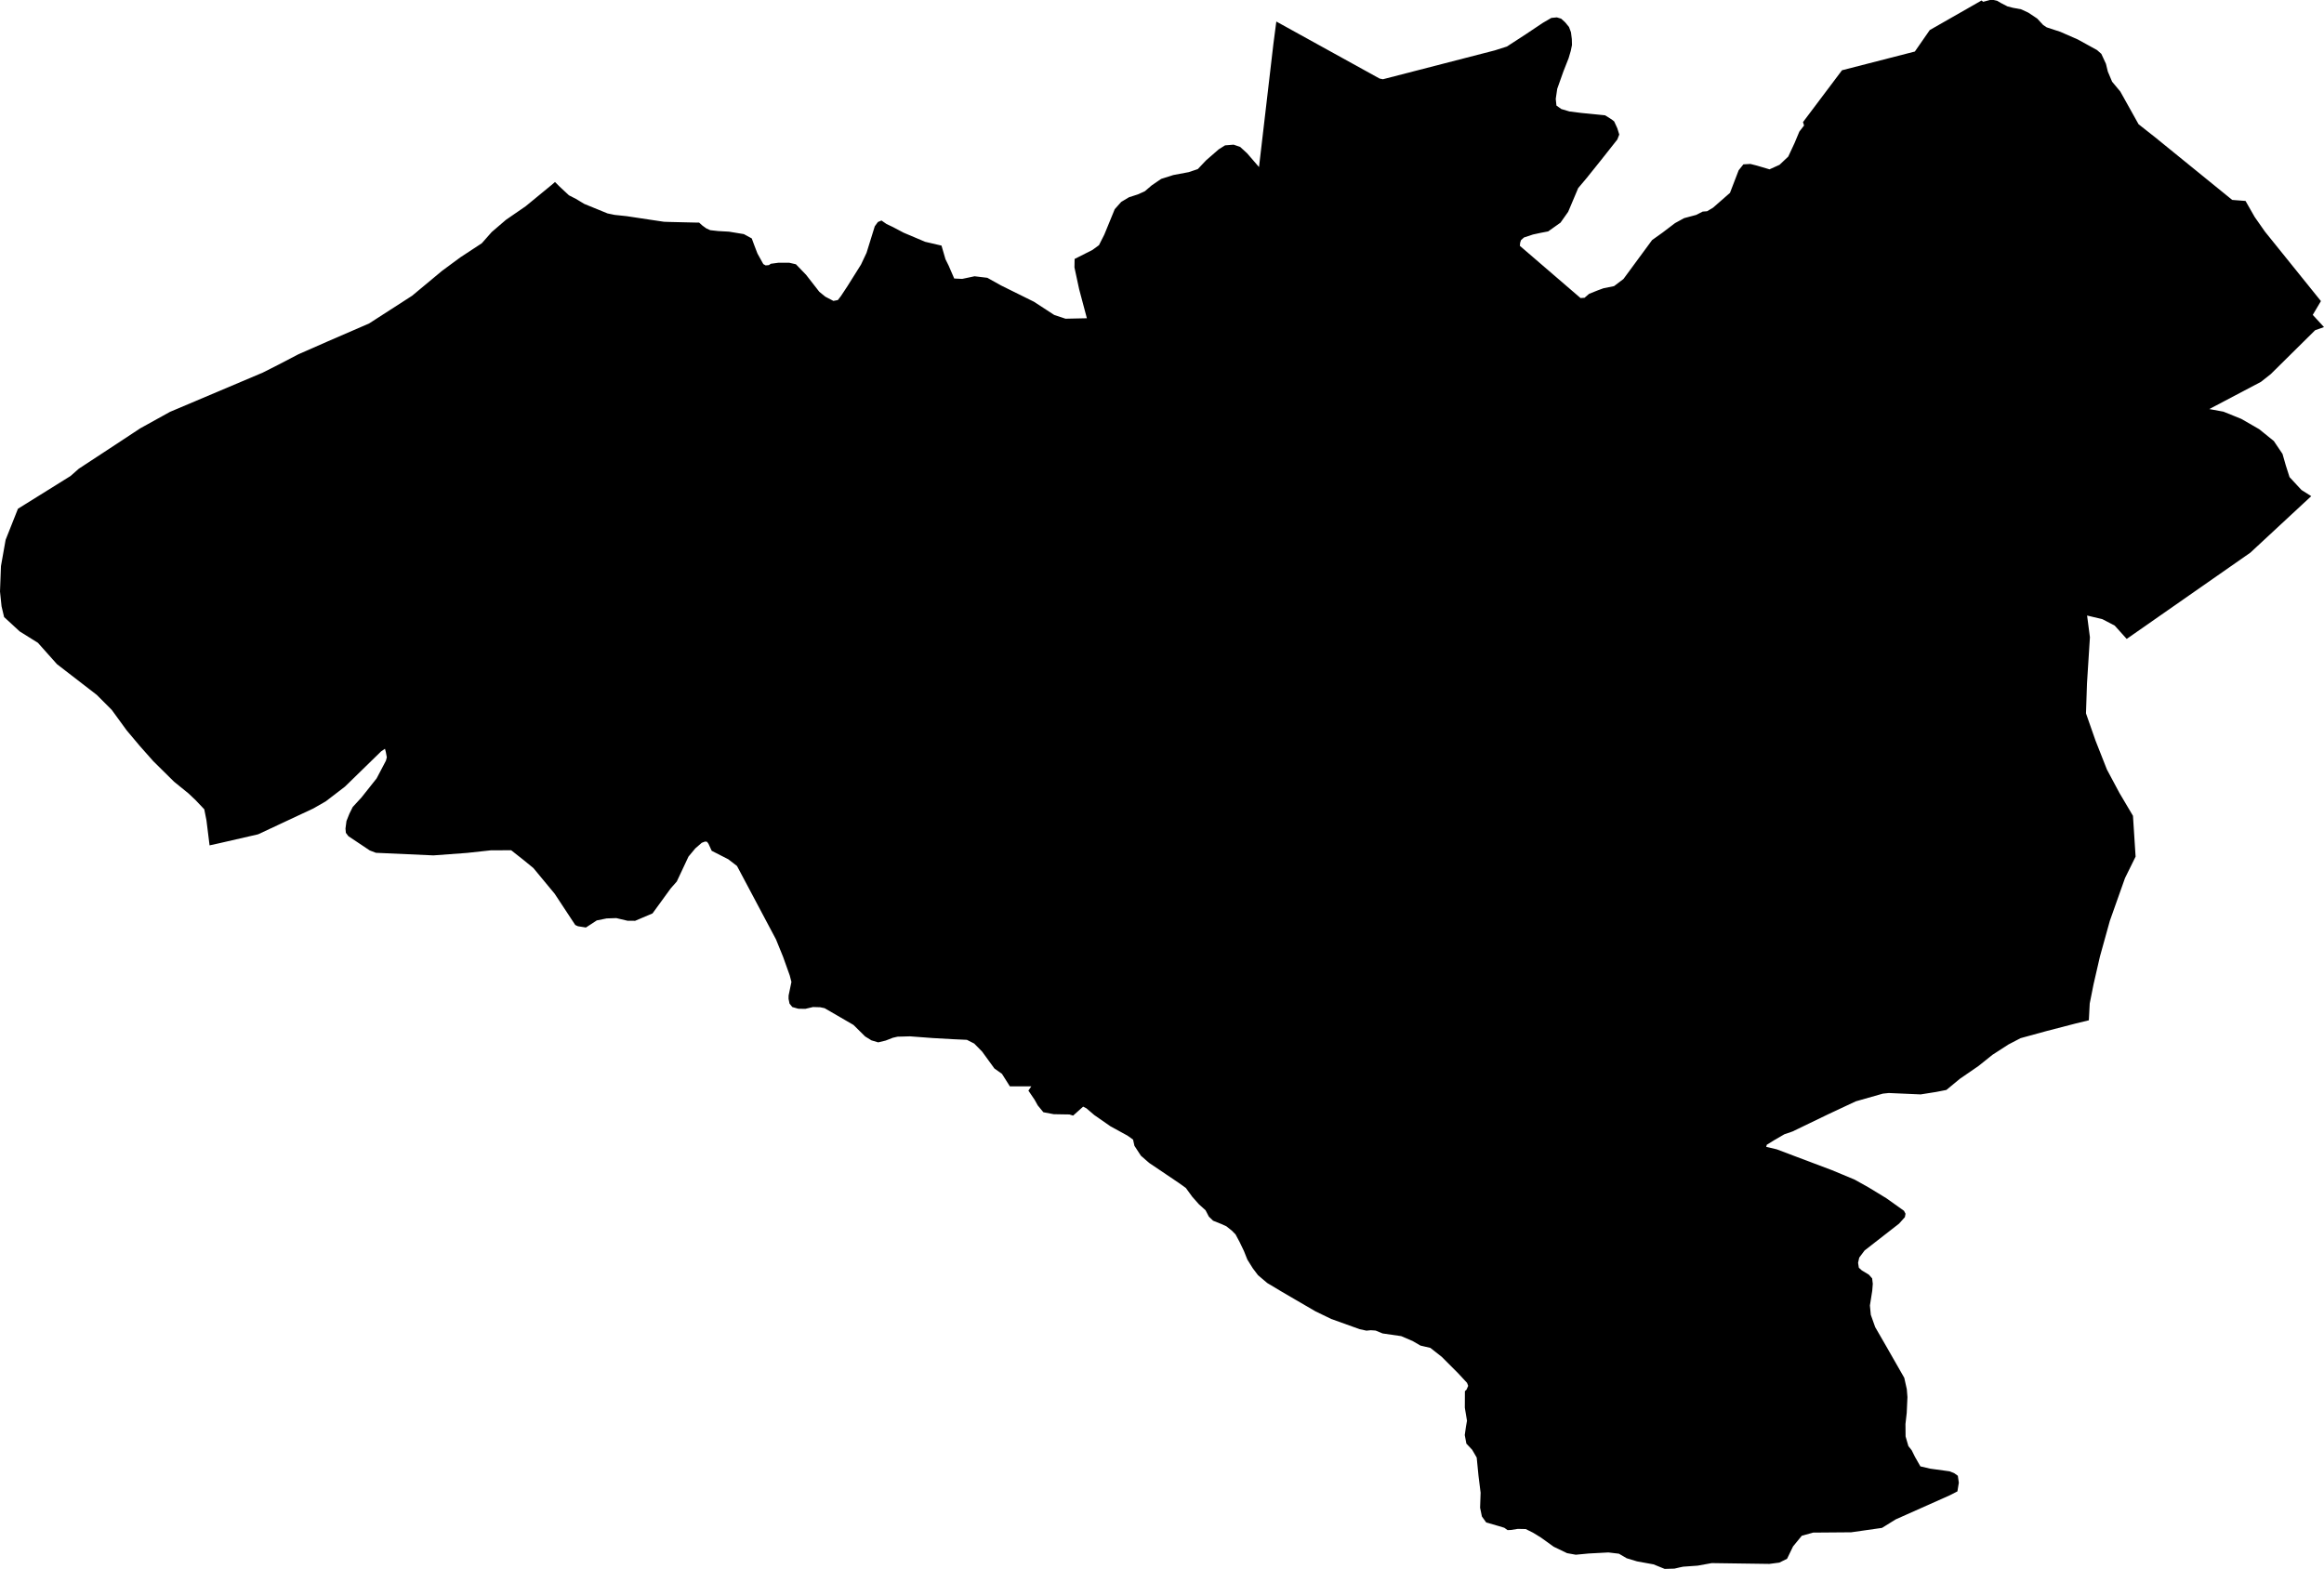 <svg width="1024" height="691.359" class="wof-locality" edtf:cessation="" edtf:inception="" id="wof-%!s(int64=101991759)" mz:is_ceased="-1" mz:is_current="-1" mz:is_deprecated="-1" mz:is_superseded="0" mz:is_superseding="0" mz:latitude="19.518323" mz:longitude="-98.760466" mz:max_latitude="19.52773675741086" mz:max_longitude="-98.7468258056717" mz:min_latitude="19.50618414238057" mz:min_longitude="-98.77874827420189" mz:uri="https://data.whosonfirst.org/101/991/759/101991759.geojson" viewBox="0 0 1024.00 691.36" wof:belongsto="102191575,85633293,85686527,102074023" wof:country="MX" wof:id="101991759" wof:lastmodified="1566632331" wof:name="San Jerónimo Amanalco" wof:parent_id="102074023" wof:path="101/991/759/101991759.geojson" wof:placetype="locality" wof:repo="whosonfirst-data-admin-mx" wof:superseded_by="" wof:supersedes="" xmlns="http://www.w3.org/2000/svg" xmlns:edtf="x-urn:namespaces#edtf" xmlns:mz="x-urn:namespaces#mz" xmlns:wof="x-urn:namespaces#wof"><path d="M1024 144.145,1020.111 145.508,1000.513 164.882,996.203 168.277,973.459 180.262,979.678 181.404,987.565 184.589,995.453 189.135,1001.903 194.359,1005.721 200.032,1007.149 205.022,1008.814 210.239,1014.068 215.914,1018.372 218.641,1014.469 222.264,991.546 243.539,989.326 245.088,937.067 281.552,931.777 275.674,926.349 272.846,919.611 271.24,920.862 280.821,919.565 301.176,919.124 314.347,923.317 326.328,928.351 339.107,933.843 349.385,939.829 359.506,940.987 377.478,940.651 378.158,936.311 386.961,929.64 405.768,925.283 421.465,922.452 433.776,920.771 442.218,920.388 449.605,914.633 451.004,901.822 454.329,890.311 457.48,884.925 460.286,877.866 464.851,871.733 469.767,863.56 475.386,857.613 480.303,855.385 480.74,853.158 481.177,846.278 482.269,832.232 481.652,829.624 481.928,817.674 485.327,805.353 491.104,789.825 498.602,786.235 499.833,781.584 502.531,778.483 504.458,778.237 505.385,782.882 506.472,791.683 509.806,807.21 515.653,817.232 519.838,823.425 523.303,831.19 528.037,838.93 533.554,839.612 534.851,839.325 536.362,836.756 539.22,821.561 551.057,819.22 554.185,818.704 556.452,819.044 558.638,820.352 559.827,823.483 561.721,824.905 563.343,825.187 565.718,824.954 568.741,823.919 575.289,824.312 579.392,826.247 584.821,831.077 593.195,839.06 607.159,840.179 612.18,840.456 615.652,840.142 622.608,839.588 627.522,839.638 632.986,840.868 637.238,842.327 639.074,843.772 641.981,846.166 646.178,850.457 647.187,859.04 648.361,861.101 649.209,862.66 650.32,863.102 653.384,862.473 657.206,859.07 658.945,835.295 669.539,829.247 673.291,815.673 675.229,798.894 675.364,793.911 676.753,790.057 681.449,787.417 686.901,784.014 688.586,779.61 689.161,754.215 688.807,748.013 689.931,741.657 690.381,740.249 690.666,737.808 691.238,733.488 691.359,728.559 689.359,721.308 688.044,716.741 686.663,713.335 684.666,708.695 684.11,700.043 684.572,694.312 685.114,690.47 684.421,684.599 681.596,678.948 677.534,675.438 675.385,672.249 673.8,668.768 673.727,665.721 674.204,664.27 674.271,662.821 673.238,660.574 672.548,654.847 670.891,652.954 668.258,652.162 664.409,652.388 657.788,651.451 650.277,650.666 642.304,648.651 638.852,646.111 636.155,645.405 632.385,645.935 628.653,646.387 626.066,645.434 620.341,645.467 613.05,646.19 612.359,646.908 610.7,646.416 609.39,642.549 605.219,635.271 597.917,630.236 593.959,625.889 592.955,622.446 590.951,617.407 588.792,609.21 587.605,606.114 586.335,603.985 586.185,602.093 586.38,599.113 585.734,586.541 581.215,584.052 580.007,579.587 577.842,571.104 572.905,564.944 569.311,558.381 565.389,554.296 561.927,551.996 558.879,549.617 555.07,548.11 551.298,546.176 547.27,544.417 543.979,542.789 542.317,540.372 540.388,538.282 539.432,534.5 537.914,532.644 536.114,531.191 533.314,528.252 530.668,525.348 527.391,522.504 523.491,519.444 521.297,506.317 512.442,502.694 509.275,499.851 504.911,499.248 502.185,496.811 500.439,489.299 496.329,482.16 491.363,478.711 488.407,477.248 487.658,472.84 491.604,471.189 491.104,468.487 491.065,464.283 490.988,459.734 490.12,457.261 487.129,455.876 484.638,453.136 480.598,454.415 478.714,444.971 478.725,441.486 473.205,438.148 470.84,432.747 463.409,429.263 459.863,426.039 458.219,419.967 457.941,410.848 457.427,400.933 456.679,395.47 456.832,393.377 457.316,390.268 458.532,386.945 459.335,383.972 458.451,381.19 456.725,376.056 451.648,363.341 444.275,361.363 443.859,358.238 443.765,354.808 444.568,351.729 444.51,349.116 443.771,347.887 442.279,347.453 440.17,347.474 438.696,348.719 432.711,347.98 429.866,345.015 421.575,341.91 413.947,324.736 381.606,320.909 378.657,313.589 374.919,312.169 371.819,311.516 370.932,310.651 370.843,309.211 371.388,306.354 373.873,303.36 377.474,298.214 388.434,295.528 391.492,287.512 402.512,279.847 405.768,276.497 405.742,271.542 404.572,267.289 404.72,262.957 405.593,258.163 408.722,254.675 408.17,253.474 407.622,244.408 393.86,235.016 382.519,230.666 378.959,225.231 374.674,216.274 374.709,205.74 375.851,190.959 376.939,165.625 375.799,162.919 374.76,153.484 368.455,152.393 366.995,152.225 365.122,152.663 361.793,153.967 358.54,155.416 355.622,159.283 351.409,165.94 343.023,170.051 335.205,170.439 333.7,170.008 331.419,169.625 329.958,167.938 331.097,152.003 346.632,143.529 353.135,138.039 356.278,113.716 367.656,96.499 371.61,92.339 372.525,90.968 361.49,90.004 356.629,86.267 352.684,83.083 349.659,76.697 344.477,67.547 335.436,61.691 328.83,55.837 321.877,49.252 312.839,42.663 306.232,30.4 296.766,25.089 292.666,16.695 283.254,8.683 278.251,1.809 271.921,0.679 267.169,0 260.655,0.421 249.467,2.474 237.886,7.905 224.194,31.083 209.759,34.7 206.561,51.323 195.655,61.772 188.76,74.92 181.487,115.769 164.203,122.667 160.712,131.498 156.109,144.604 150.354,162.621 142.548,172.093 136.443,181.566 130.338,194.835 119.303,202.923 113.342,208.628 109.6,212.285 107.202,216.667 102.244,222.92 96.878,231.594 90.902,243.009 81.526,244.54 80.2,246.633 82.292,250.698 86.074,253.809 87.659,257.414 89.843,267.705 94.052,270.817 94.697,276.139 95.26,286.491 96.821,292.579 97.726,295.286 97.815,307.001 98.091,308.038 98.093,309.57 99.462,311.238 100.661,312.951 101.432,316.469 101.821,321.205 102.084,327.744 103.161,331.238 105.06,332.227 107.754,333.755 111.731,336.338 116.388,337.372 116.956,338.777 116.827,339.635 116.235,343.027 115.774,347.756 115.78,350.7 116.461,355.169 121.092,361.003 128.581,363.647 130.738,367.214 132.602,369.178 132.224,370.564 130.409,373.381 126.143,379.378 116.584,381.817 111.4,385.443 99.72,386.821 97.834,388.394 97.171,390.602 98.7,393.412 100.037,398.155 102.543,407.64 106.552,414.845 108.228,416.592 114.228,417.995 117.062,420.448 122.73,423.963 122.9,429.413 121.741,435.037 122.415,441.008 125.754,455.577 132.966,464.512 138.786,469.486 140.445,478.899 140.239,475.484 127.417,473.427 117.849,473.492 114.112,481.336 110.151,484.224 108.041,486.572 103.402,491.168 92.196,494.013 88.985,497.445 86.927,501.421 85.643,504.471 84.254,507.469 81.68,511.641 78.831,516.978 77.137,523.784 75.856,527.778 74.509,531.431 70.646,536.99 65.806,539.789 64.053,543.546 63.749,546.429 64.732,549.473 67.521,554.744 73.613,561.085 19.351,562.373 9.49,607.875 34.62,609.349 34.921,658.613 22.212,663.97 20.504,672.306 15.089,679.815 10.065,683.544 7.896,685.965 7.657,687.883 8.23,689.649 9.836,691.339 11.906,692.201 14.225,692.576 17.2,692.647 19.838,692.117 22.404,691.17 25.629,688.866 31.472,686.143 39.147,685.497 43.575,685.796 46.511,687.938 48.047,691.549 49.121,696.741 49.77,707.253 50.82,710.147 52.642,711.244 53.514,712.626 56.529,713.481 59.295,712.618 61.489,704.97 71.155,699.156 78.404,695.372 82.902,692.788 89.031,690.966 93.334,690.135 94.51,687.596 98.107,682.154 101.969,678.944 102.586,675.441 103.342,671.5 104.65,670.185 105.823,669.819 106.928,669.677 108.329,696.42 131.342,698.174 131.222,700.214 129.466,703.906 127.989,706.504 127.03,711.191 126.078,715.332 122.94,727.952 105.781,732.589 102.471,738.038 98.328,742.05 96.132,747.407 94.694,750.243 93.238,752.181 93.09,754.82 91.504,762.265 84.987,766.088 75.036,768.176 72.423,771.246 72.245,774.122 72.976,779.682 74.62,784.099 72.625,787.939 68.995,790.726 63.016,792.832 57.986,794.9 55.302,794.441 53.803,811.628 30.957,843.726 22.707,850.287 13.246,873.104 0.22,873.825 0.789,876.809 0,878.448 0.002,879.989 0.346,881.496 1.249,884.51 2.806,886.947 3.437,890.52 4.094,893.698 5.558,897.64 8.183,900.226 10.983,901.798 12.041,907.861 14.037,915.511 17.388,923.996 22.06,925.895 23.74,927.927 28.138,928.751 31.54,930.63 35.993,934.247 40.334,942.296 54.75,949.678 60.568,983.558 88.1,989.427 88.551,993.483 95.651,998.004 102.098,1022.648 132.678,1019.046 138.761,1024 144.145 Z"/></svg>